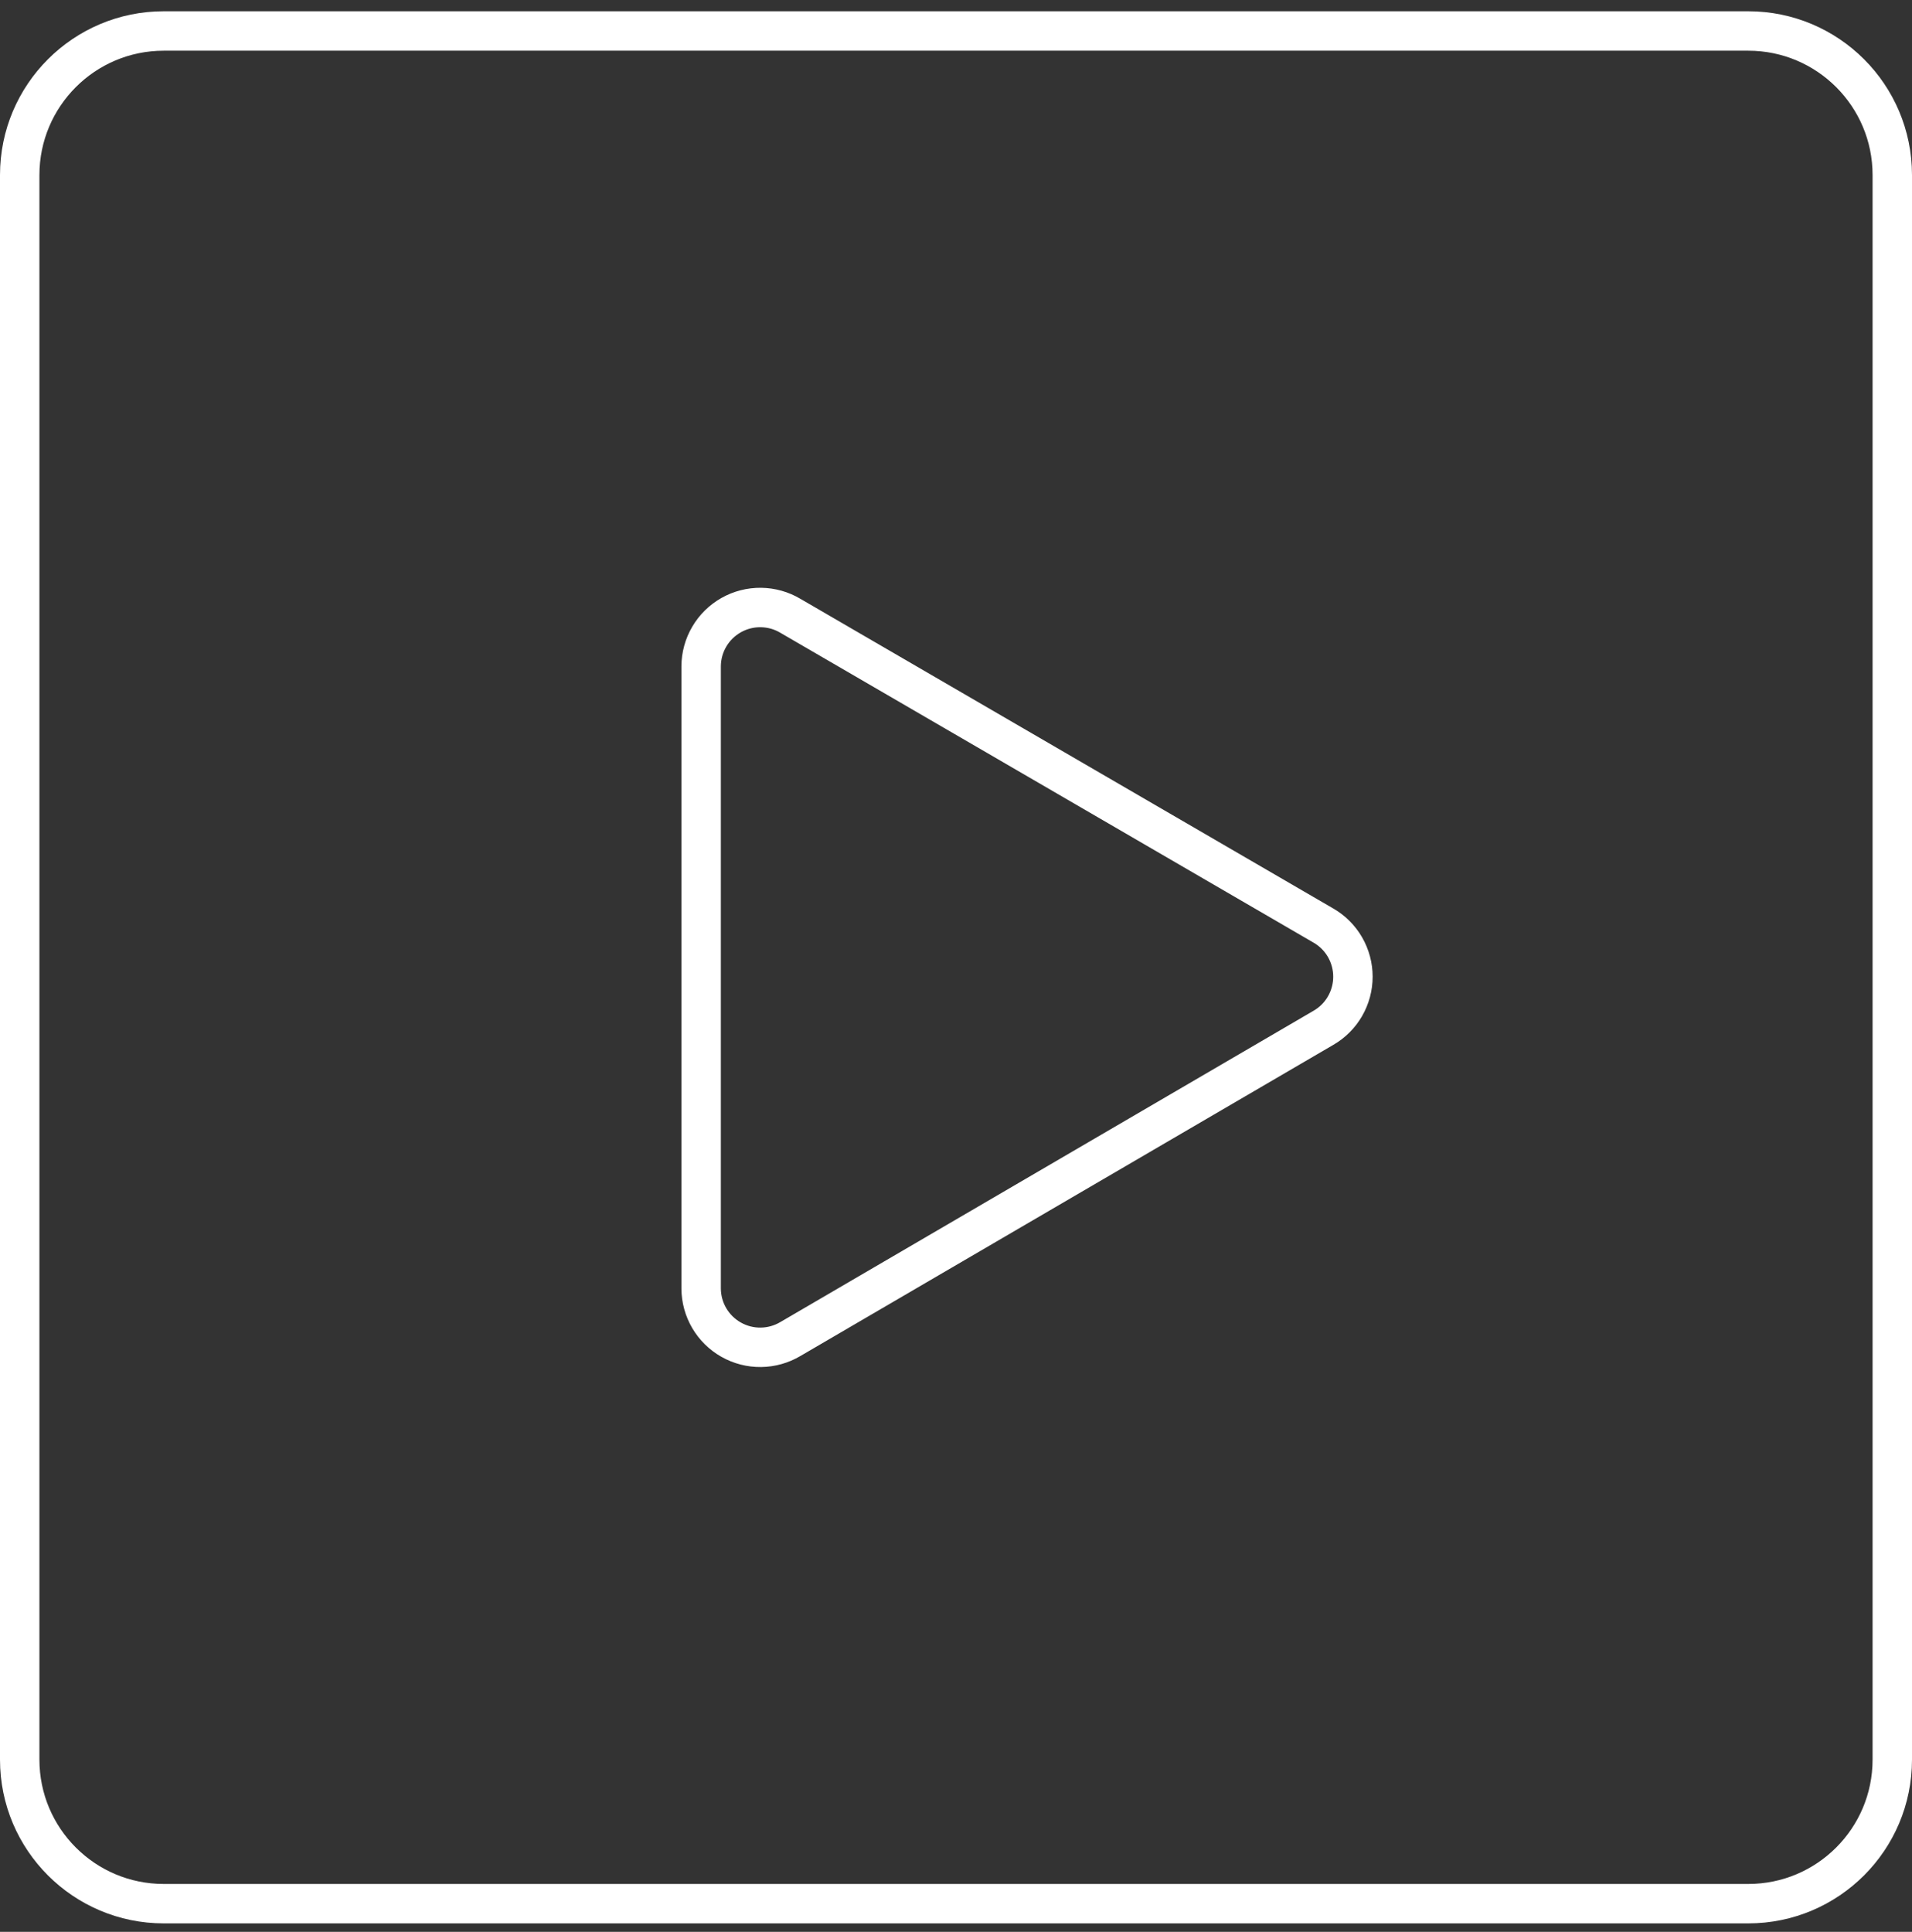 <svg width="97" height="98" viewBox="0 0 97 98" fill="none" xmlns="http://www.w3.org/2000/svg">
<rect x="0" y="0" width="97" height="98" fill="#333333" stroke="none"/>
<path d="M88.692 1.572H8.308C4.272 1.572 1 4.843 1 8.879V89.264C1 93.3 4.272 96.572 8.308 96.572H88.692C92.728 96.572 96 93.3 96 89.264V8.879C96 4.843 92.728 1.572 88.692 1.572Z" stroke="white" stroke-width="2" stroke-linecap="round" stroke-linejoin="round"/>
<path d="M35.57 65.368V33.799C35.573 33.27 35.715 32.752 35.983 32.297C36.25 31.841 36.634 31.465 37.093 31.205C37.553 30.945 38.074 30.812 38.602 30.818C39.13 30.825 39.647 30.97 40.101 31.241L67.139 46.953C67.595 47.216 67.973 47.594 68.236 48.049C68.498 48.505 68.637 49.021 68.637 49.547C68.637 50.072 68.498 50.589 68.236 51.044C67.973 51.5 67.595 51.878 67.139 52.141L40.101 67.926C39.647 68.196 39.13 68.342 38.602 68.348C38.074 68.355 37.553 68.221 37.093 67.961C36.634 67.702 36.25 67.325 35.983 66.87C35.715 66.414 35.573 65.896 35.57 65.368Z" stroke="white" stroke-width="2" stroke-linecap="round" stroke-linejoin="round"/>
</svg>
